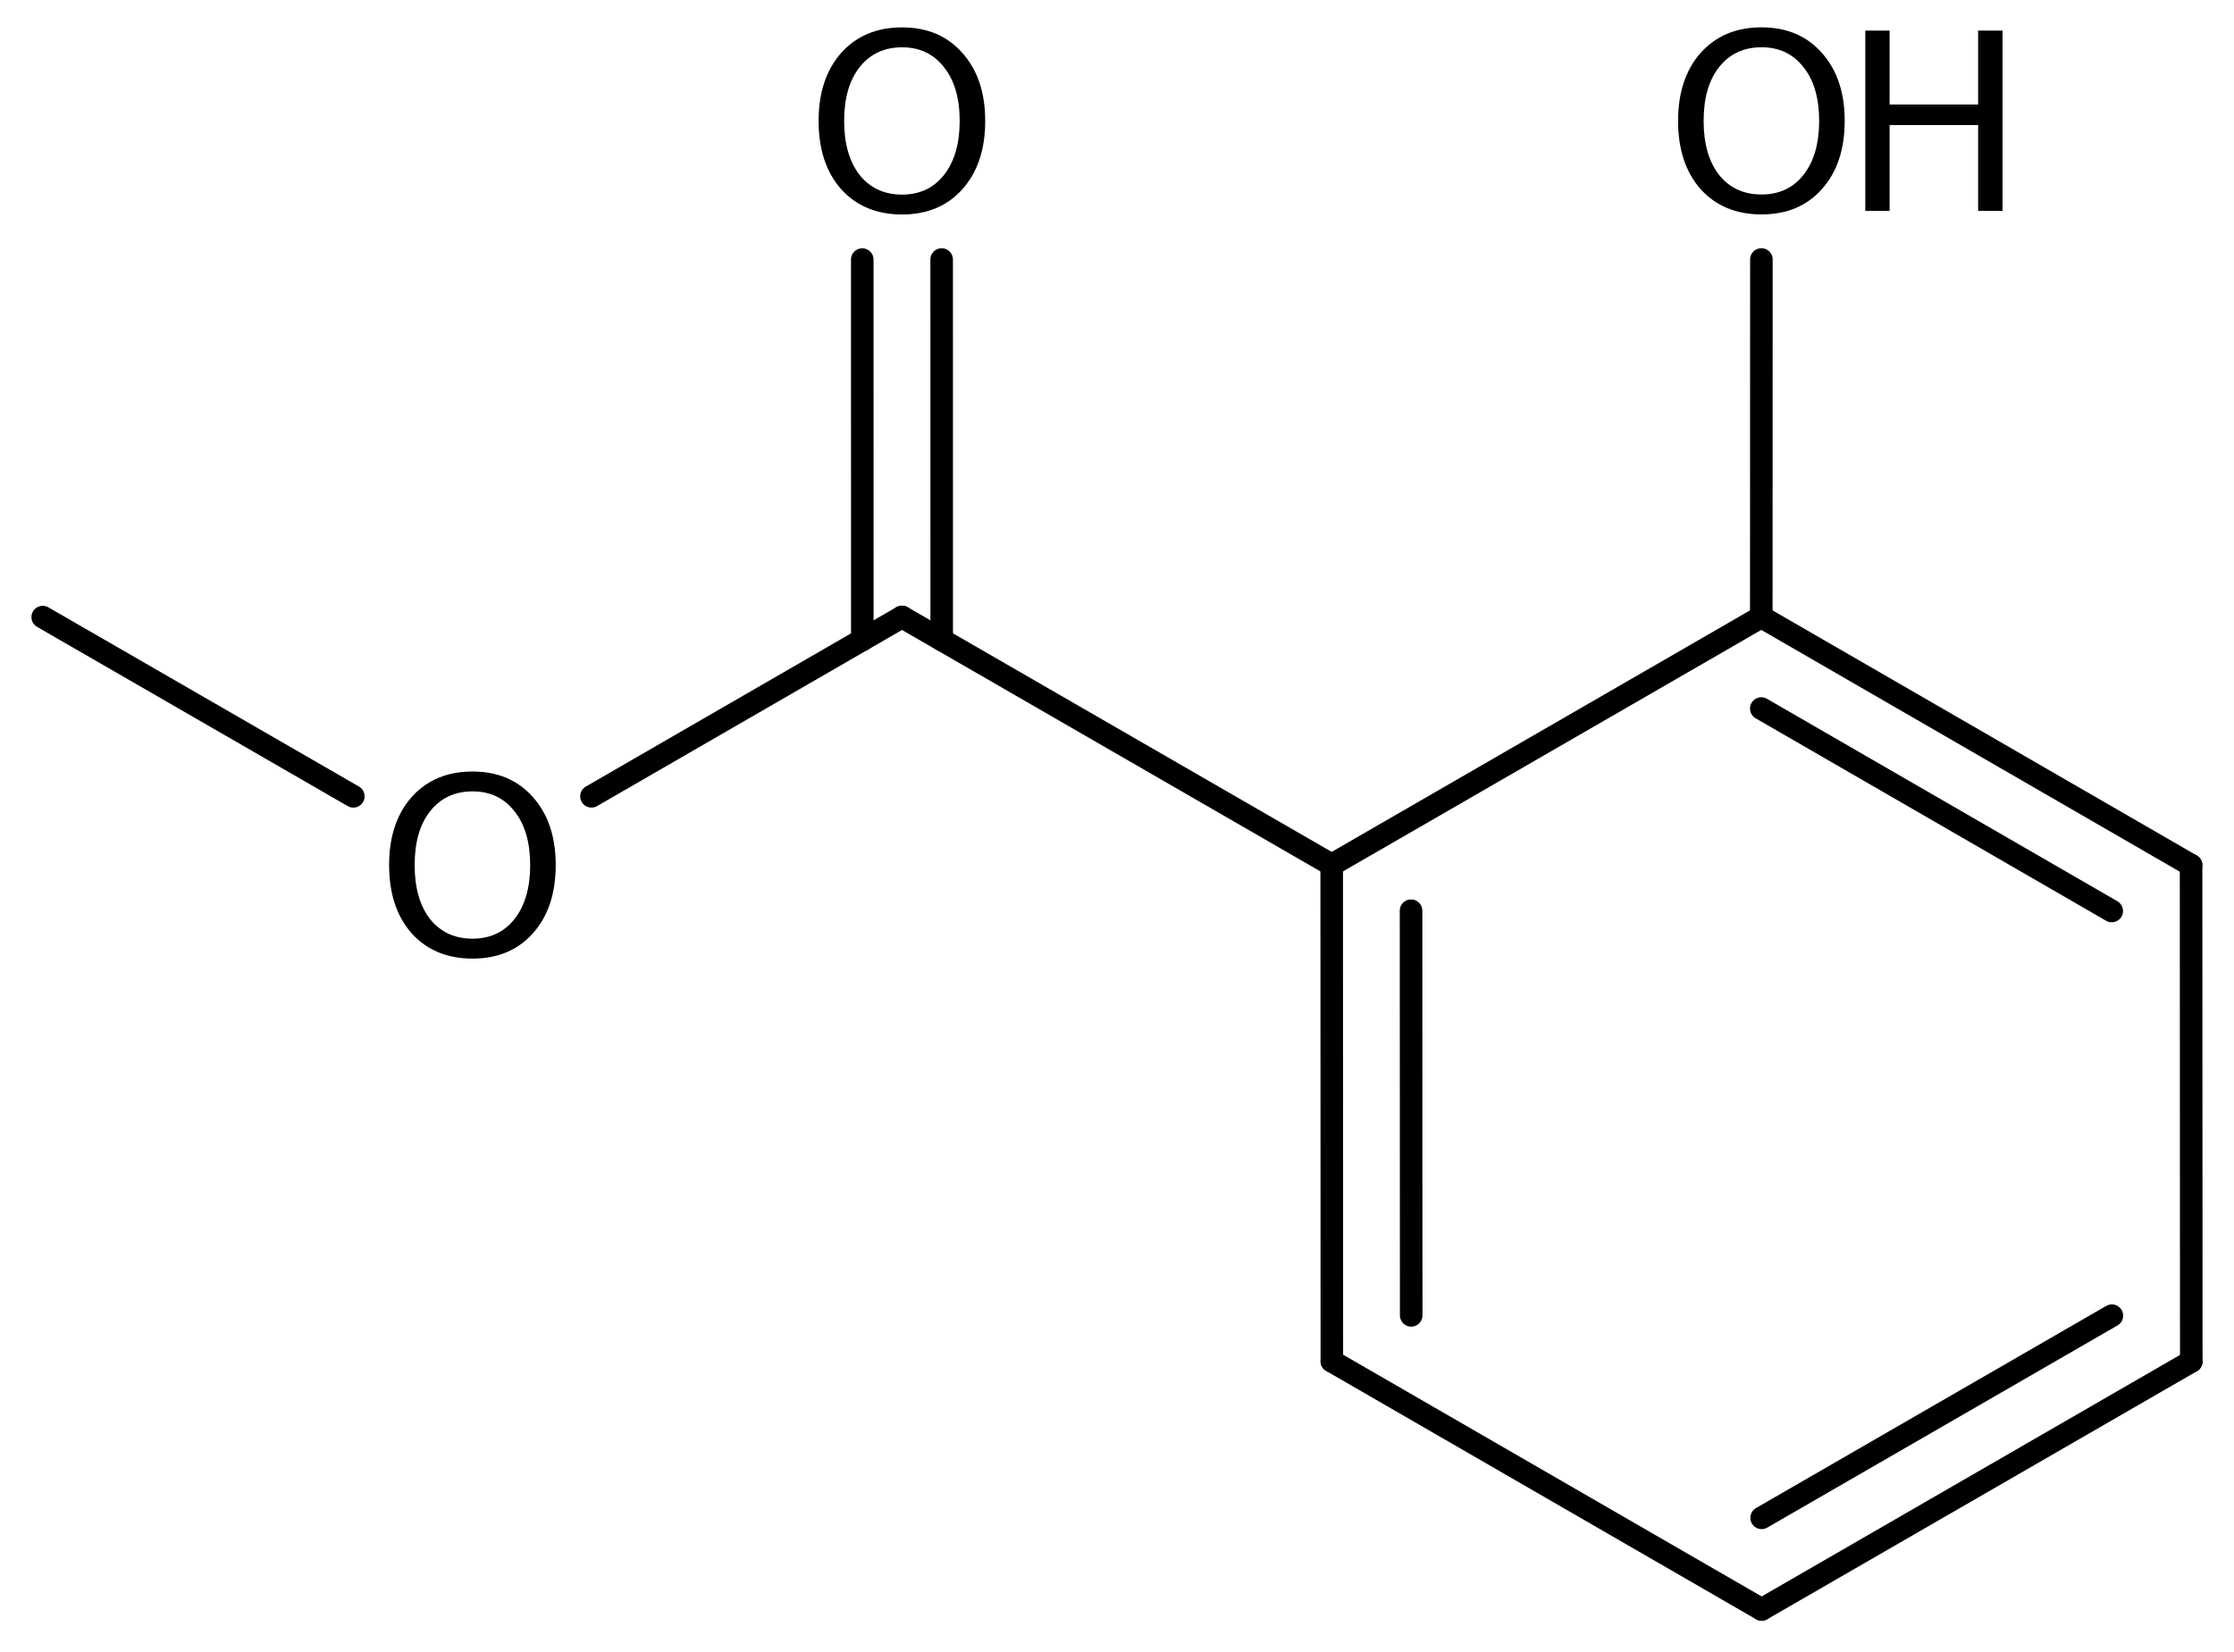<?xml version='1.0' encoding='UTF-8'?>
<!DOCTYPE svg PUBLIC "-//W3C//DTD SVG 1.1//EN" "http://www.w3.org/Graphics/SVG/1.1/DTD/svg11.dtd">
<svg version='1.2' xmlns='http://www.w3.org/2000/svg' xmlns:xlink='http://www.w3.org/1999/xlink' width='45.752mm' height='33.843mm' viewBox='0 0 45.752 33.843'>
  <desc>Generated by the Chemistry Development Kit (http://github.com/cdk)</desc>
  <g stroke-linecap='round' stroke-linejoin='round' stroke='#000000' stroke-width='.462' fill='#000000'>
    <rect x='.0' y='.0' width='46.0' height='34.0' fill='#FFFFFF' stroke='none'/>
    <g id='mol1' class='mol'>
      <line id='mol1bnd1' class='bond' x1='.875' y1='12.64' x2='7.236' y2='16.311'/>
      <line id='mol1bnd2' class='bond' x1='12.113' y1='16.311' x2='18.473' y2='12.637'/>
      <g id='mol1bnd3' class='bond'>
        <line x1='17.66' y1='13.107' x2='17.659' y2='5.317'/>
        <line x1='19.286' y1='13.106' x2='19.285' y2='5.316'/>
      </g>
      <line id='mol1bnd4' class='bond' x1='18.473' y1='12.637' x2='27.273' y2='17.716'/>
      <g id='mol1bnd5' class='bond'>
        <line x1='27.273' y1='17.716' x2='27.276' y2='27.882'/>
        <line x1='28.898' y1='18.654' x2='28.901' y2='26.943'/>
      </g>
      <line id='mol1bnd6' class='bond' x1='27.276' y1='27.882' x2='36.078' y2='32.967'/>
      <g id='mol1bnd7' class='bond'>
        <line x1='36.078' y1='32.967' x2='44.877' y2='27.887'/>
        <line x1='36.078' y1='31.09' x2='43.251' y2='26.949'/>
      </g>
      <line id='mol1bnd8' class='bond' x1='44.877' y1='27.887' x2='44.873' y2='17.722'/>
      <g id='mol1bnd9' class='bond'>
        <line x1='44.873' y1='17.722' x2='36.071' y2='12.636'/>
        <line x1='43.248' y1='18.66' x2='36.071' y2='14.513'/>
      </g>
      <line id='mol1bnd10' class='bond' x1='27.273' y1='17.716' x2='36.071' y2='12.636'/>
      <line id='mol1bnd11' class='bond' x1='36.071' y1='12.636' x2='36.073' y2='5.315'/>
      <path id='mol1atm2' class='atom' d='M9.678 16.21q-.547 .0 -.87 .408q-.316 .401 -.316 1.101q-.0 .699 .316 1.107q.323 .401 .87 .401q.541 .0 .858 -.401q.322 -.408 .322 -1.107q-.0 -.7 -.322 -1.101q-.317 -.408 -.858 -.408zM9.678 15.803q.772 -.0 1.235 .523q.468 .523 .468 1.393q.0 .876 -.468 1.399q-.463 .517 -1.235 .517q-.779 -.0 -1.247 -.517q-.462 -.523 -.462 -1.399q-.0 -.87 .462 -1.393q.468 -.523 1.247 -.523z' stroke='none'/>
      <path id='mol1atm4' class='atom' d='M18.474 .969q-.547 -.0 -.869 .407q-.317 .402 -.317 1.101q.0 .7 .317 1.107q.322 .402 .869 .402q.542 -.0 .858 -.402q.322 -.407 .322 -1.107q.0 -.699 -.322 -1.101q-.316 -.407 -.858 -.407zM18.474 .561q.773 .0 1.235 .523q.468 .524 .468 1.393q.0 .876 -.468 1.399q-.462 .517 -1.235 .517q-.778 .0 -1.247 -.517q-.462 -.523 -.462 -1.399q.0 -.869 .462 -1.393q.469 -.523 1.247 -.523z' stroke='none'/>
      <g id='mol1atm11' class='atom'>
        <path d='M36.076 .968q-.547 -.0 -.87 .407q-.316 .401 -.316 1.101q-.0 .699 .316 1.107q.323 .401 .87 .401q.541 .0 .858 -.401q.322 -.408 .322 -1.107q.0 -.7 -.322 -1.101q-.317 -.407 -.858 -.407zM36.076 .56q.773 -.0 1.235 .523q.468 .523 .468 1.393q.0 .876 -.468 1.399q-.462 .517 -1.235 .517q-.778 -.0 -1.247 -.517q-.462 -.523 -.462 -1.399q-.0 -.87 .462 -1.393q.469 -.523 1.247 -.523z' stroke='none'/>
        <path d='M38.201 .627h.498v1.514h1.813v-1.514h.499v3.692h-.499v-1.758h-1.813v1.758h-.498v-3.692z' stroke='none'/>
      </g>
    </g>
  </g>
</svg>
